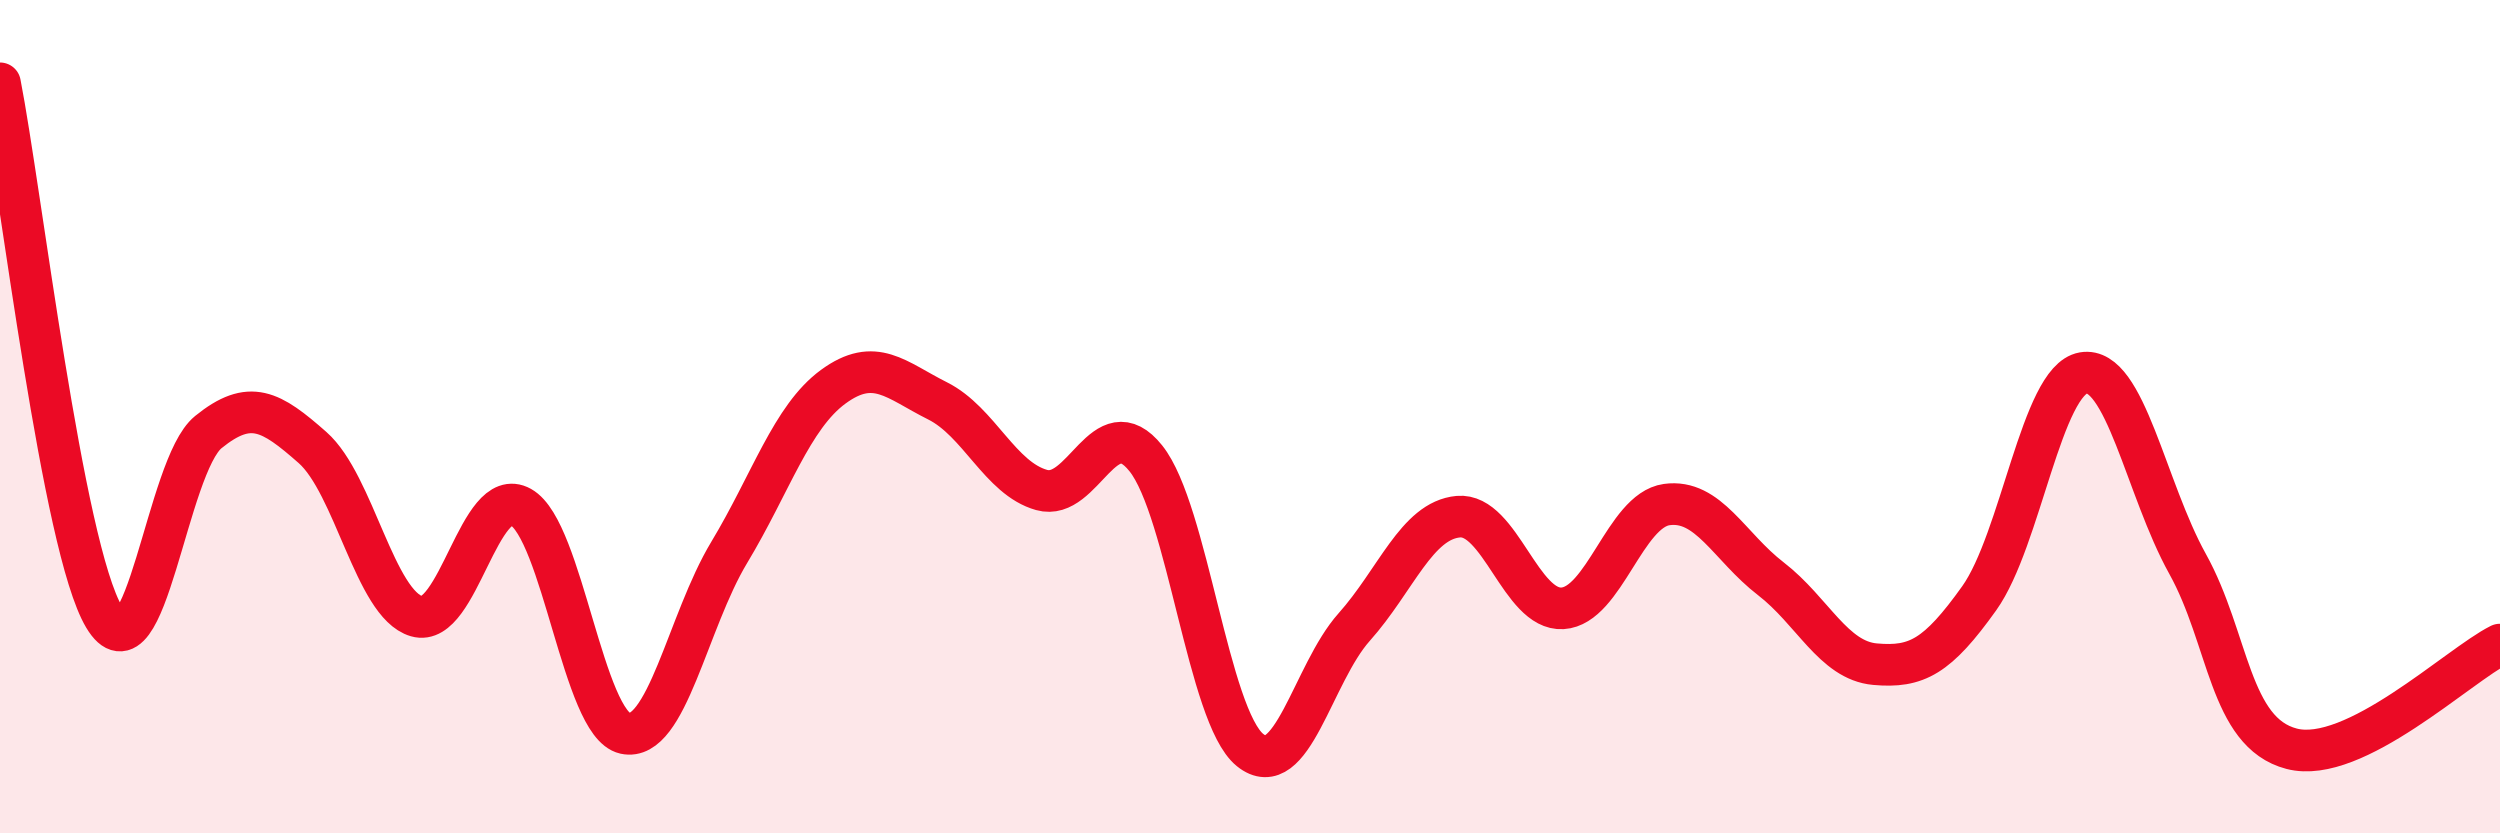 
    <svg width="60" height="20" viewBox="0 0 60 20" xmlns="http://www.w3.org/2000/svg">
      <path
        d="M 0,2 C 0.5,4.56 1.5,13.14 2.5,14.81 C 3.5,16.48 4,11.18 5,10.37 C 6,9.56 6.5,9.86 7.5,10.74 C 8.5,11.62 9,14.5 10,14.79 C 11,15.08 11.5,11.61 12.5,12.17 C 13.5,12.73 14,17.38 15,17.6 C 16,17.82 16.5,14.92 17.5,13.26 C 18.5,11.6 19,10.01 20,9.28 C 21,8.55 21.5,9.12 22.5,9.62 C 23.5,10.12 24,11.48 25,11.76 C 26,12.04 26.5,9.75 27.5,11 C 28.5,12.25 29,17.19 30,18 C 31,18.81 31.5,16.17 32.5,15.05 C 33.5,13.93 34,12.49 35,12.4 C 36,12.31 36.5,14.66 37.5,14.6 C 38.5,14.54 39,12.25 40,12.11 C 41,11.97 41.5,13.12 42.5,13.89 C 43.5,14.66 44,15.85 45,15.94 C 46,16.03 46.5,15.76 47.5,14.36 C 48.5,12.96 49,9.12 50,8.95 C 51,8.78 51.5,11.73 52.5,13.53 C 53.5,15.33 53.5,17.58 55,17.97 C 56.5,18.36 59,15.97 60,15.47L60 20L0 20Z"
        fill="#EB0A25"
        opacity="0.1"
        stroke-linecap="round"
        stroke-linejoin="round"
      />
      <path
        d="M 0,2 C 0.5,4.56 1.5,13.14 2.5,14.81 C 3.5,16.48 4,11.18 5,10.37 C 6,9.56 6.5,9.86 7.5,10.74 C 8.5,11.62 9,14.5 10,14.79 C 11,15.08 11.5,11.61 12.5,12.17 C 13.5,12.73 14,17.38 15,17.6 C 16,17.82 16.5,14.92 17.5,13.26 C 18.5,11.6 19,10.01 20,9.28 C 21,8.55 21.5,9.12 22.5,9.62 C 23.5,10.12 24,11.48 25,11.76 C 26,12.04 26.5,9.75 27.5,11 C 28.5,12.25 29,17.19 30,18 C 31,18.81 31.5,16.17 32.5,15.05 C 33.5,13.93 34,12.49 35,12.4 C 36,12.31 36.5,14.66 37.5,14.6 C 38.5,14.54 39,12.25 40,12.11 C 41,11.97 41.5,13.12 42.5,13.89 C 43.5,14.66 44,15.85 45,15.94 C 46,16.03 46.5,15.76 47.5,14.36 C 48.5,12.96 49,9.12 50,8.95 C 51,8.78 51.5,11.73 52.5,13.53 C 53.5,15.33 53.5,17.58 55,17.97 C 56.5,18.36 59,15.97 60,15.47"
        stroke="#EB0A25"
        stroke-width="1"
        fill="none"
        stroke-linecap="round"
        stroke-linejoin="round"
      />
    </svg>
  